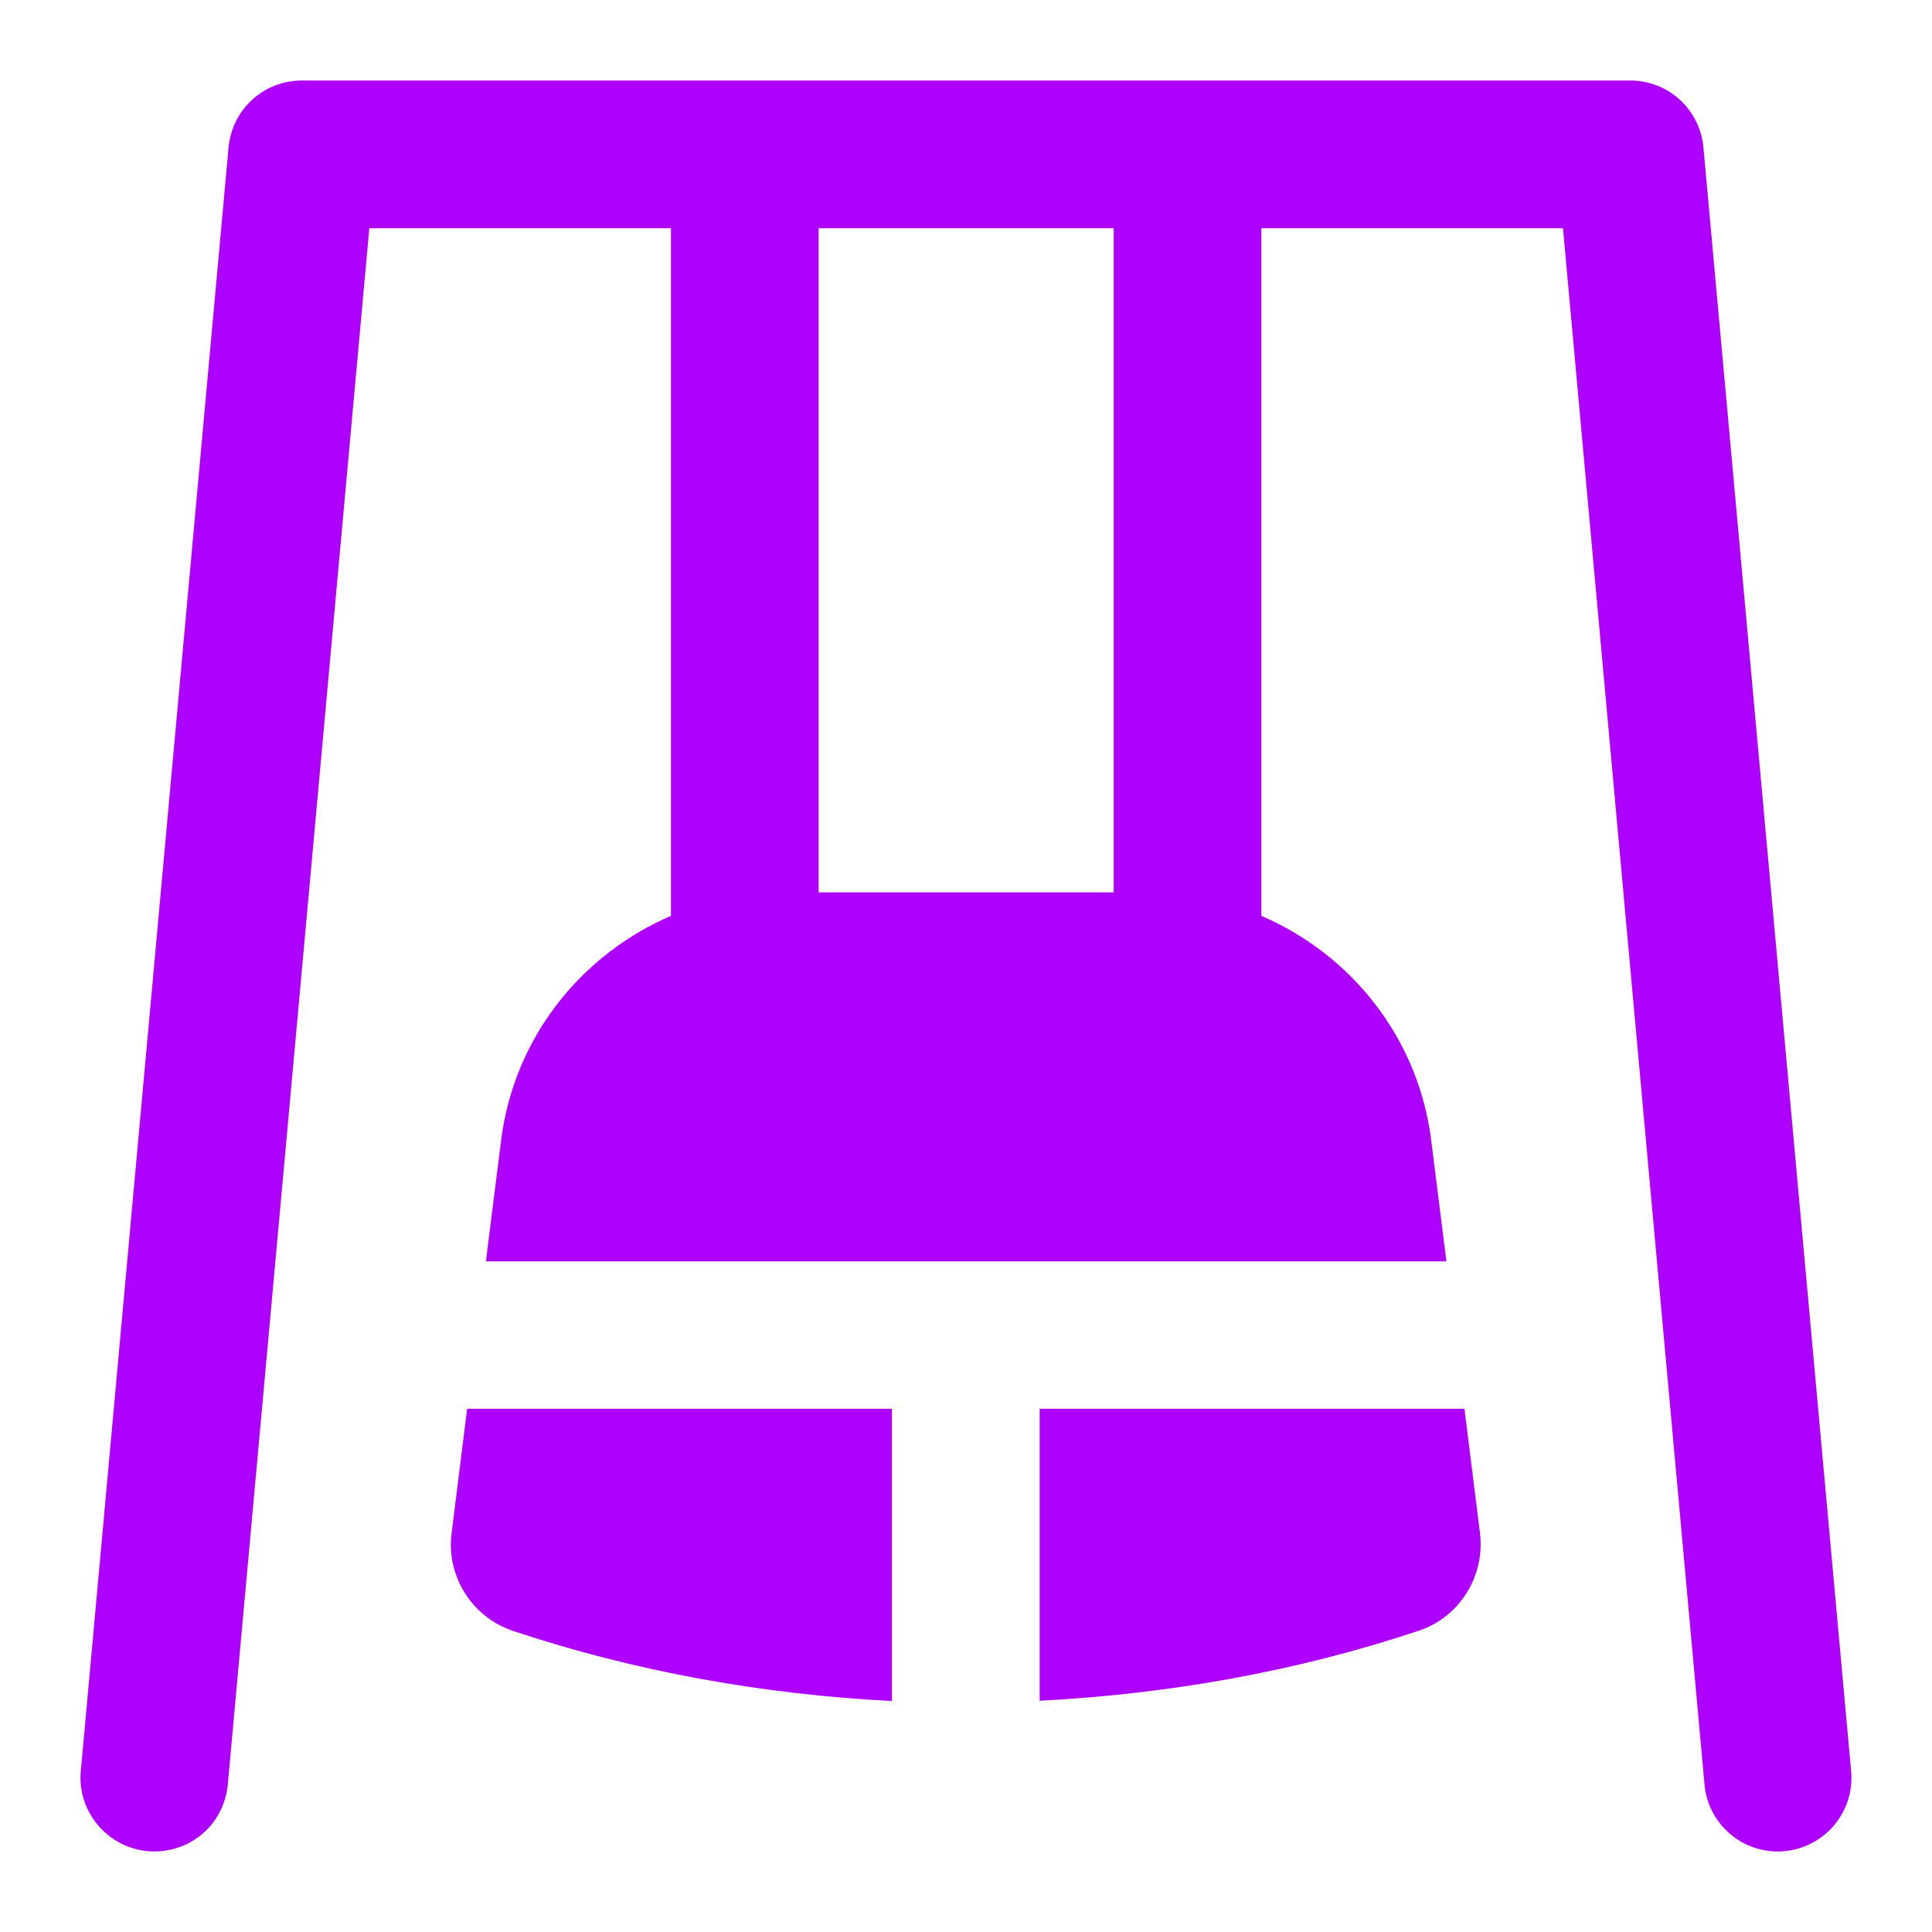 <svg width="24" height="24" viewBox="0 0 24 24" fill="none" xmlns="http://www.w3.org/2000/svg">
<path d="M22.995 21.999L21.161 1.834C21.118 1.361 20.727 1 20.25 1H3.75C3.273 1 2.882 1.361 2.839 1.834L1.004 21.999C0.957 22.502 1.331 22.948 1.833 22.996C2.353 23.039 2.783 22.669 2.83 22.166L4.588 2.835H8.335V11.377C7.217 11.858 6.384 12.894 6.225 14.166L6.036 15.669H17.968L17.779 14.166C17.62 12.894 16.787 11.858 15.669 11.377V2.835H19.416L21.174 22.166C21.216 22.643 21.616 23 22.084 23C22.11 23 22.14 23 22.17 22.996C22.669 22.948 23.043 22.506 22.995 21.999ZM13.835 11.085H10.169V2.835H13.835V11.085Z" fill="#AD00FF"/>
<path d="M18.385 19.047L18.192 17.5H12.915V21.127C14.514 21.045 16.099 20.766 17.62 20.259C18.131 20.091 18.449 19.58 18.385 19.047Z" fill="#AD00FF"/>
<path d="M5.803 17.5L5.61 19.047C5.541 19.58 5.863 20.087 6.37 20.259C7.891 20.766 9.481 21.049 11.08 21.131V17.5H5.803Z" fill="#AD00FF"/>
</svg>
